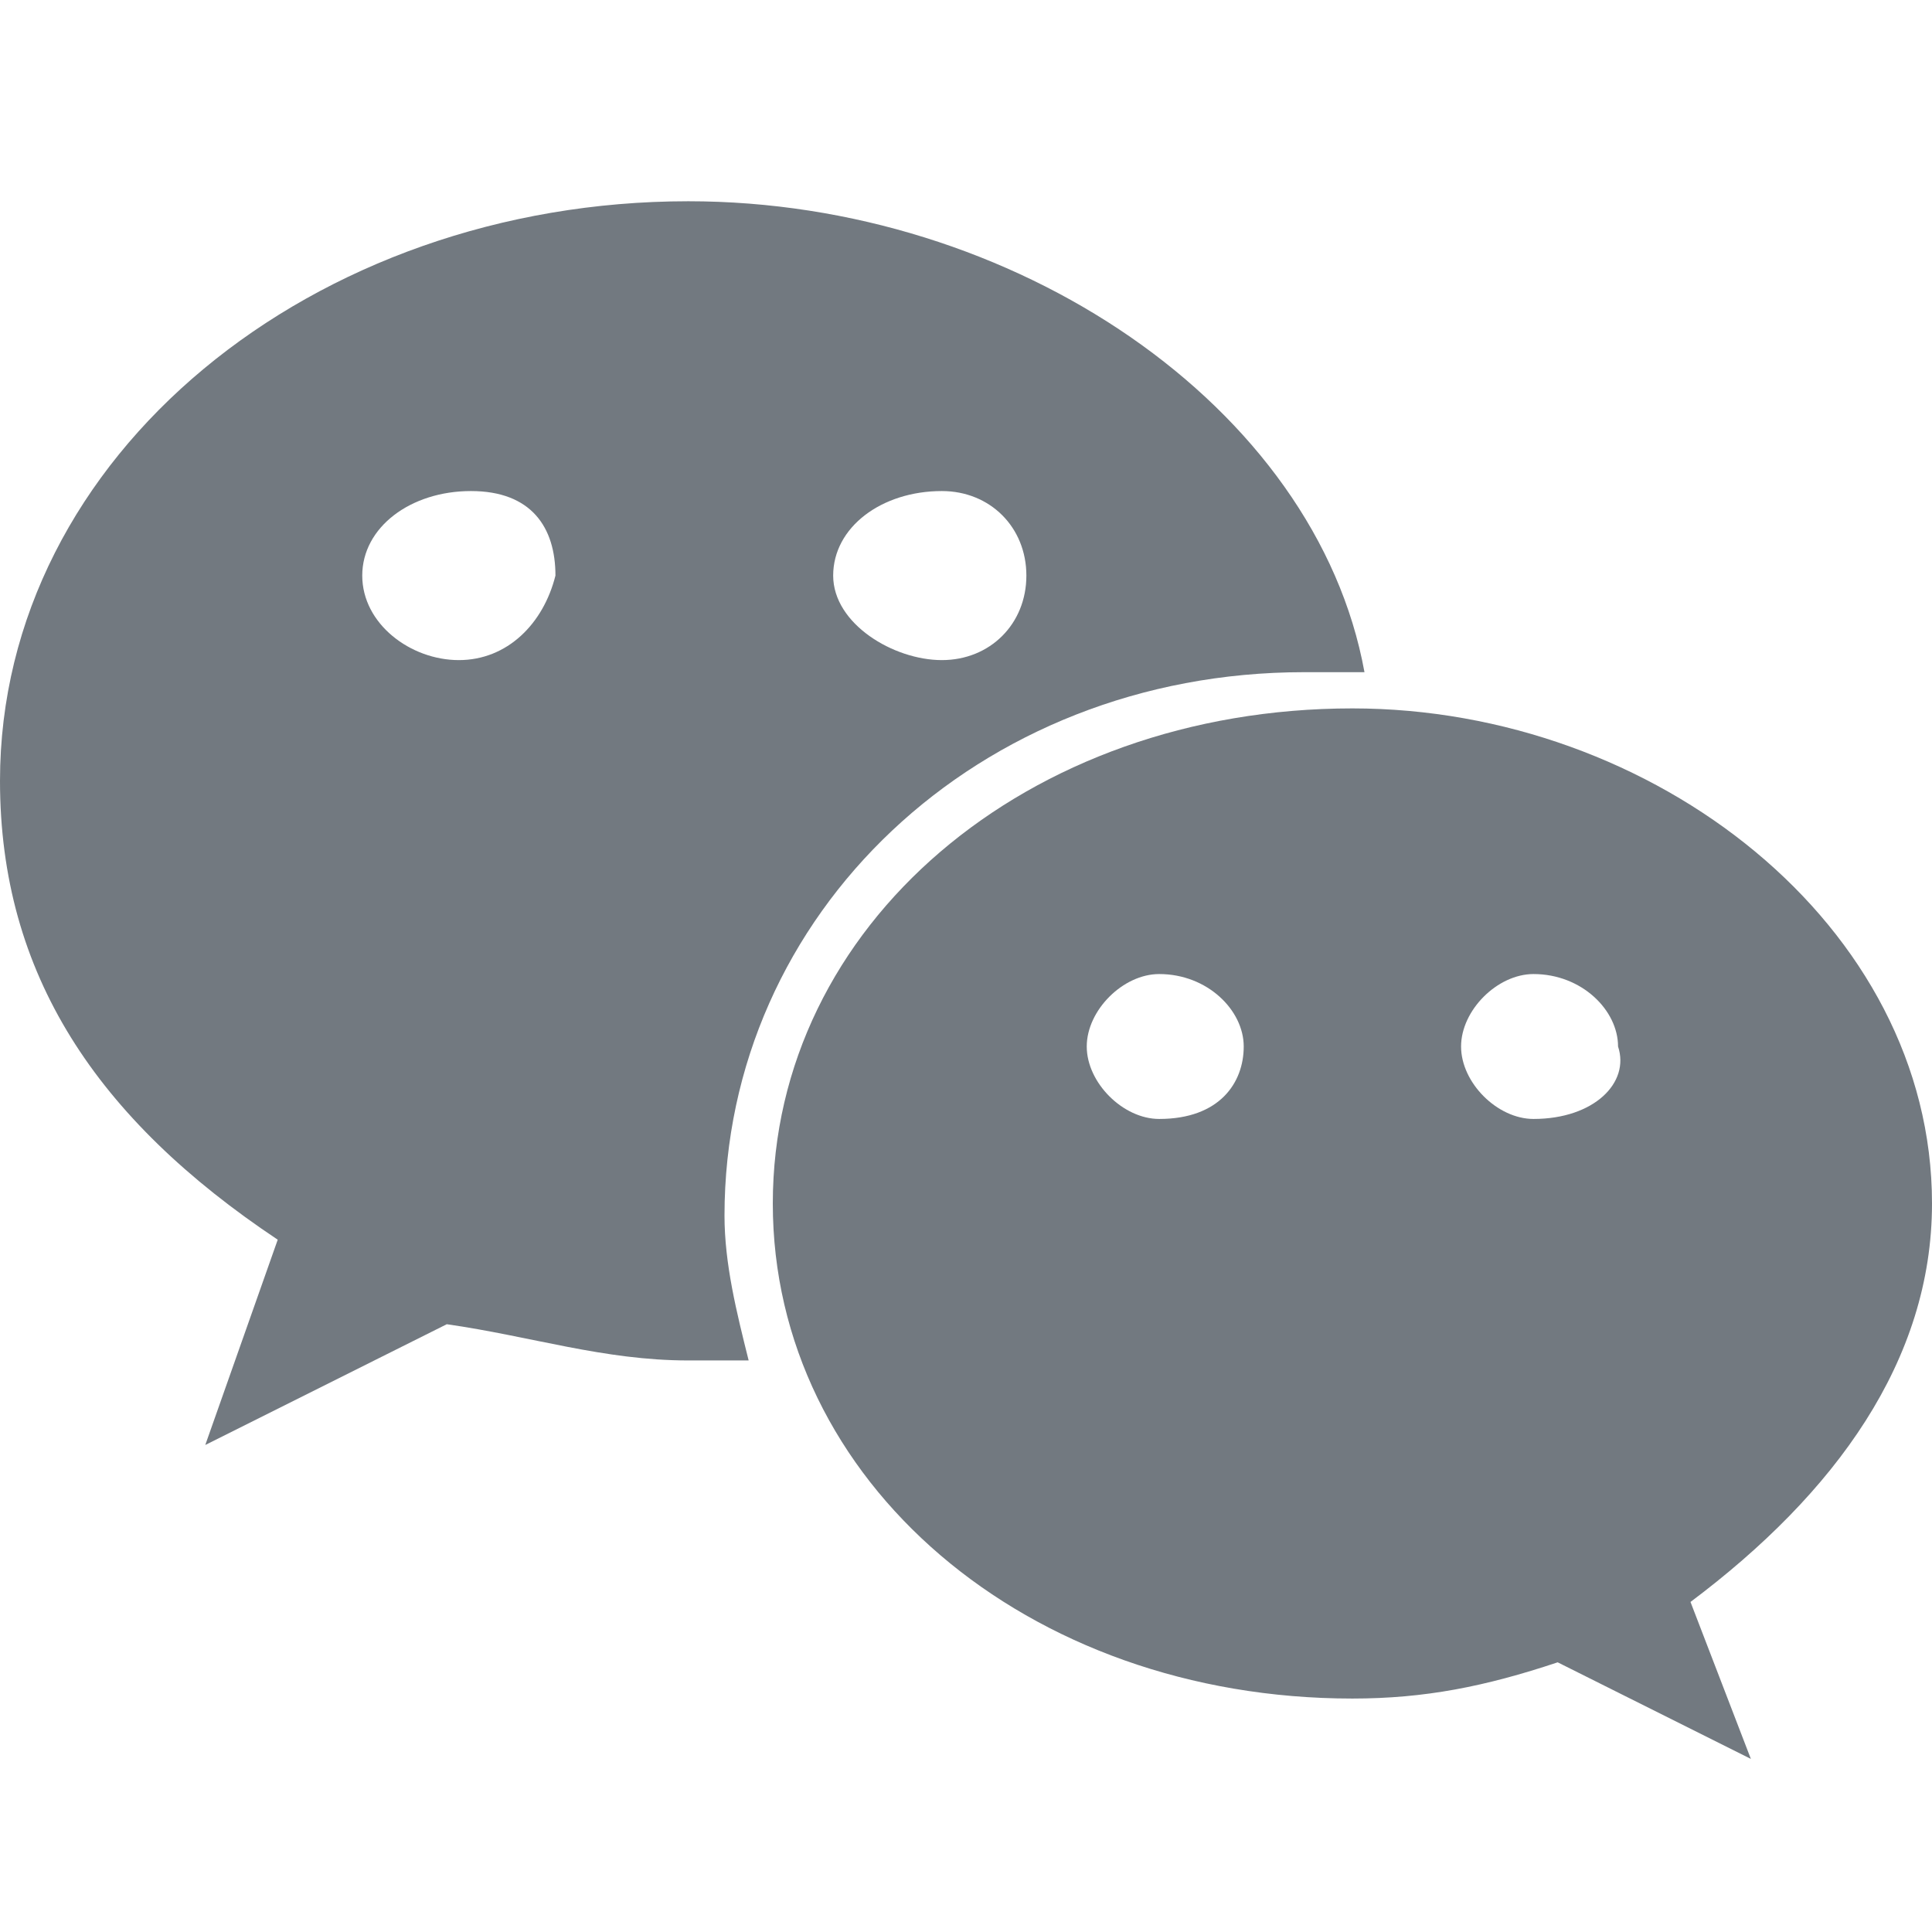 <svg fill="#727980" viewBox="0 0 1024 1024" xmlns="http://www.w3.org/2000/svg"><path d="M1024 637.867c0-147.2-147.2-262.4-307.2-262.4-172.8 0-307.2 115.2-307.2 262.4 0 147.2 134.4 262.4 307.2 262.4 38.4 0 70.4-6.4 108.8-19.2l102.4 51.2L896 849.067C972.8 791.467 1024 721.067 1024 637.867zM614.4 593.067c-19.2 0-38.4-19.2-38.4-38.4 0-19.2 19.2-38.4 38.4-38.4 25.6 0 44.8 19.2 44.8 38.4C659.2 573.867 646.4 593.067 614.4 593.067zM812.8 593.067c-19.2 0-38.4-19.2-38.4-38.4 0-19.2 19.2-38.4 38.4-38.4 25.6 0 44.8 19.2 44.8 38.4C864 573.867 844.8 593.067 812.8 593.067z"></path><path d="M364.8 106.667C166.4 106.667 0 241.067 0 413.867c0 102.4 51.2 179.2 147.2 243.2l-38.4 108.8 128-64c44.8 6.4 83.2 19.2 128 19.2 12.8 0 25.6 0 32 0C390.4 695.467 384 669.867 384 644.267c0-160 134.4-288 307.2-288 12.8 0 25.6 0 32 0C697.6 215.467 537.6 106.667 364.8 106.667zM243.2 349.867C217.6 349.867 192 330.667 192 305.067c0-25.6 25.6-44.8 57.6-44.8s44.8 19.2 44.8 44.8C288 330.667 268.8 349.867 243.2 349.867zM499.2 349.867c-25.6 0-57.6-19.2-57.6-44.8 0-25.6 25.6-44.8 57.6-44.8 25.6 0 44.8 19.2 44.8 44.8C544 330.667 524.8 349.867 499.2 349.867z"></path></svg>